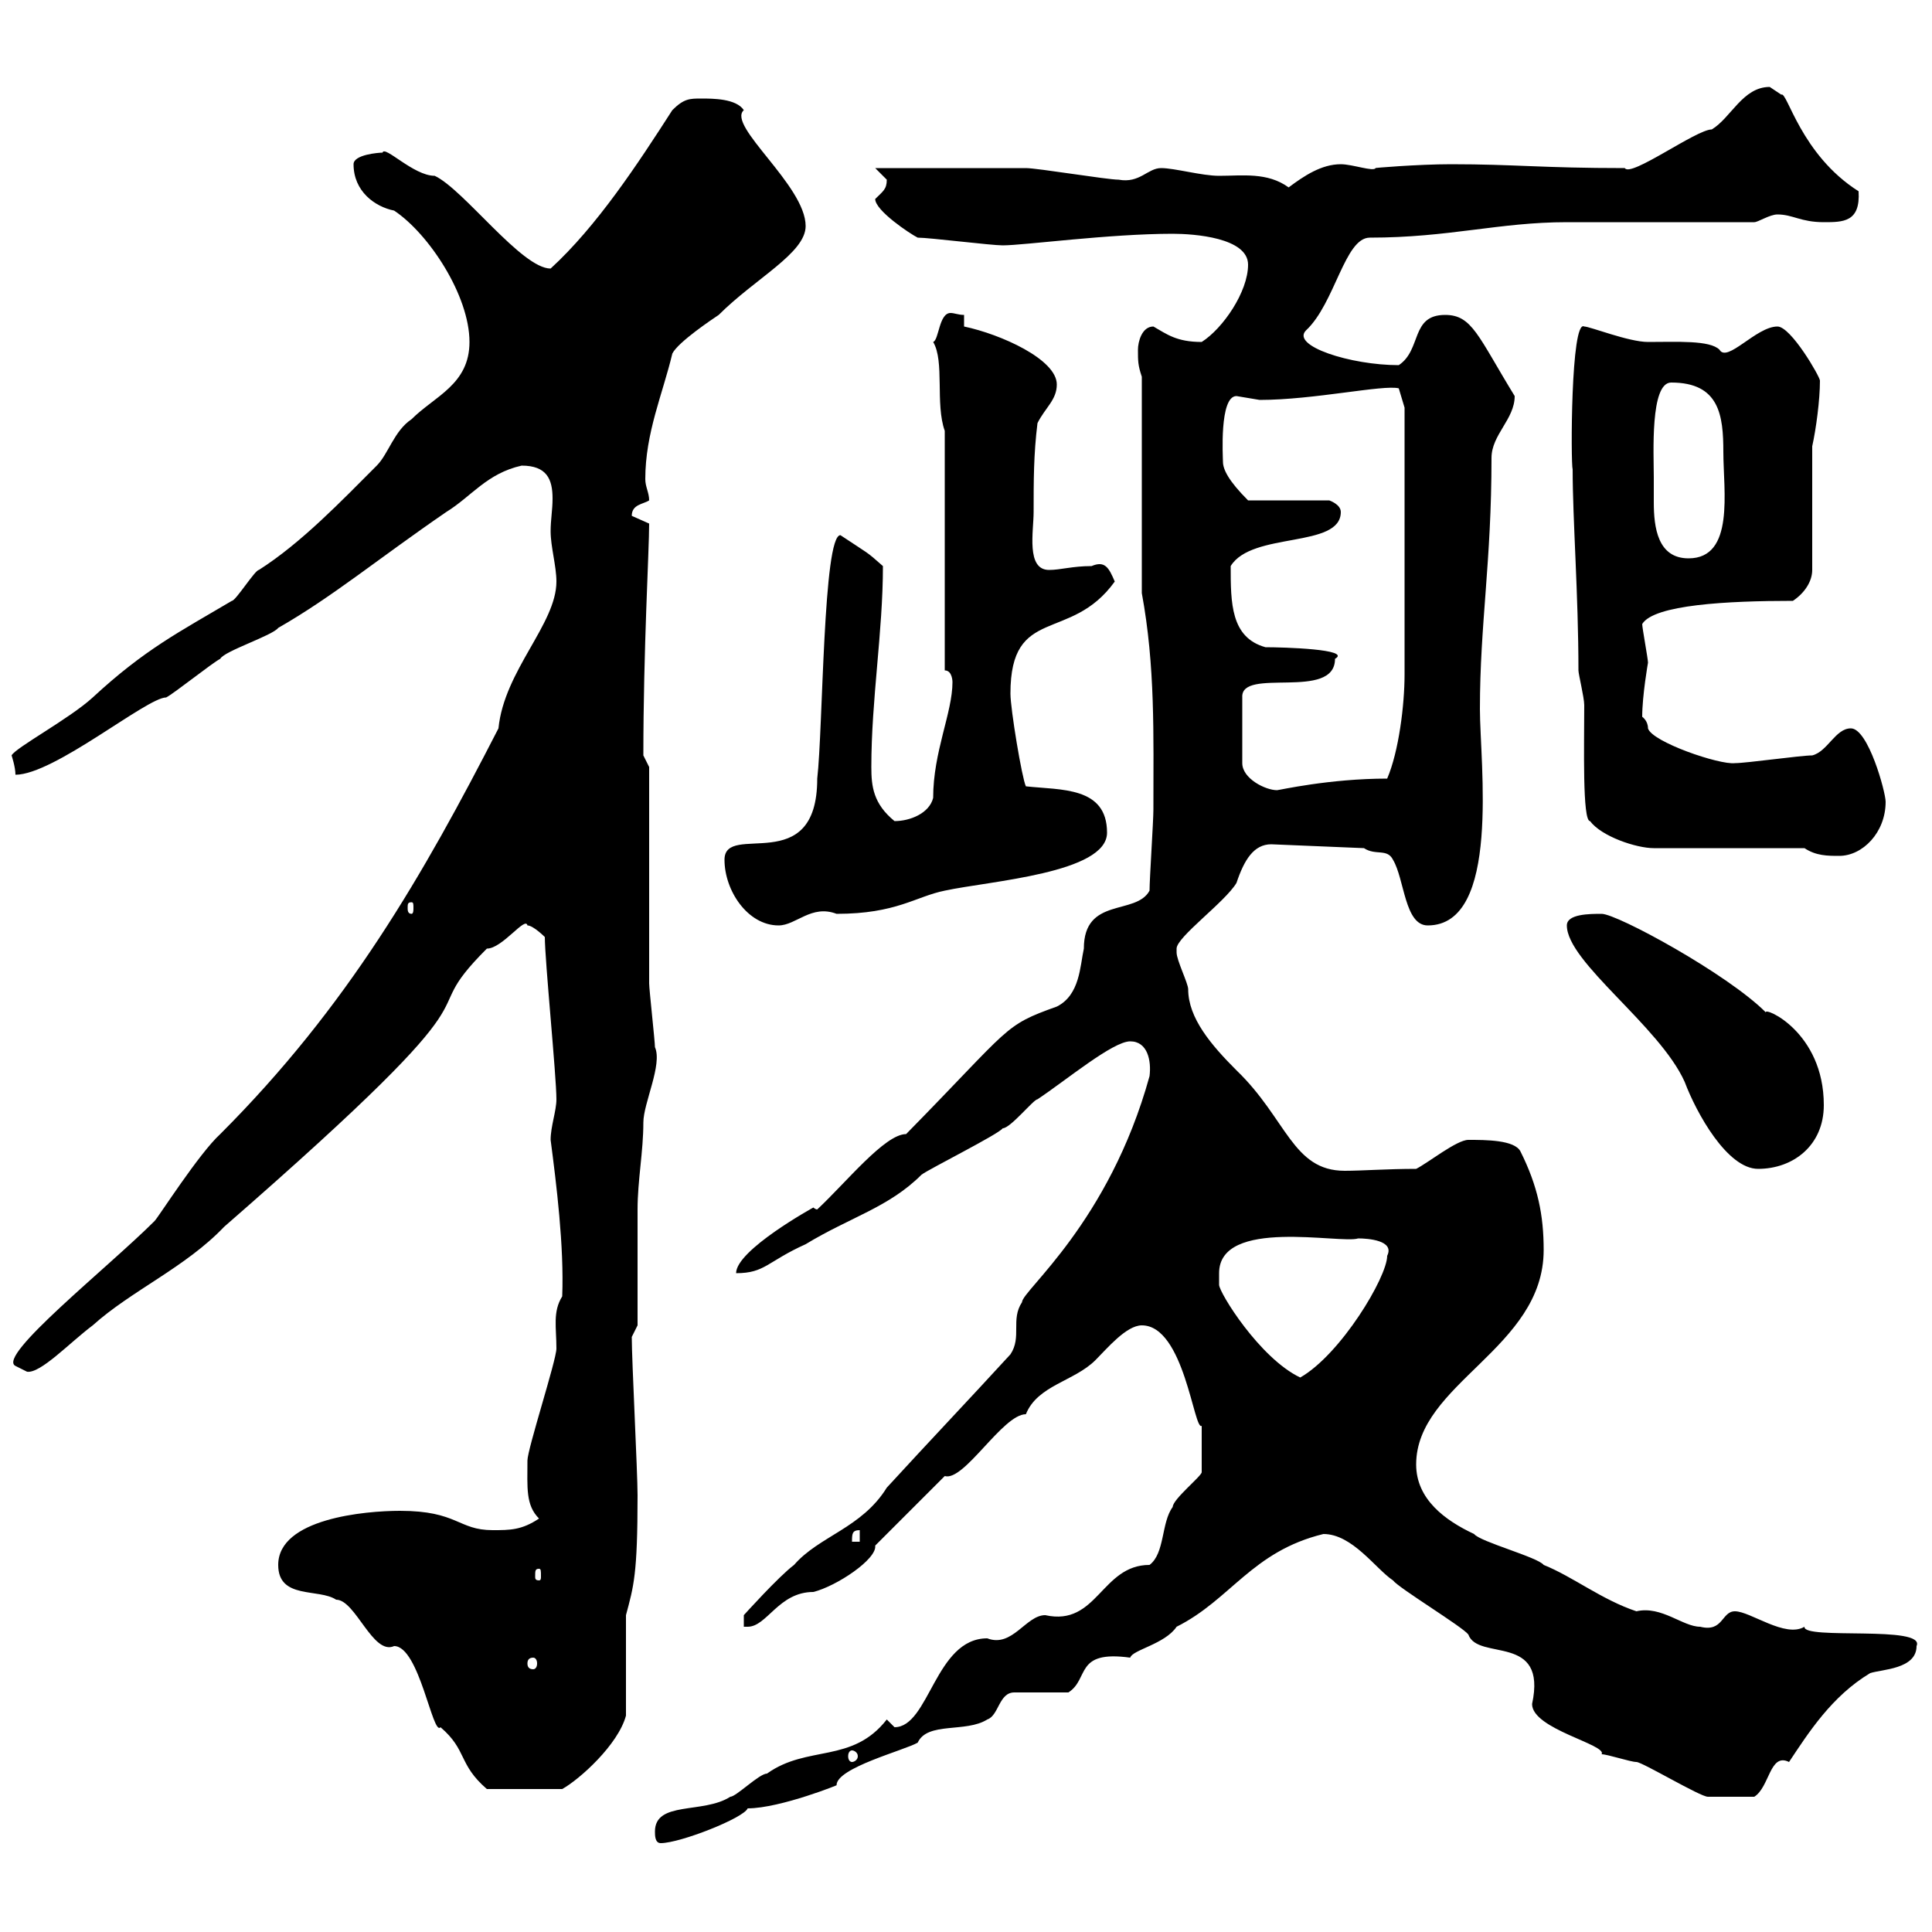 <svg xmlns="http://www.w3.org/2000/svg" xmlns:xlink="http://www.w3.org/1999/xlink" width="300" height="300"><path d="M101.70 284.40C101.70 285 101.70 286.20 102.60 286.20C105.60 286.20 115.50 282.30 116.10 280.80C121.20 280.80 130.80 276.90 129.90 277.20C129.90 274.50 140.40 271.80 142.50 270.60C144 267.30 150 269.10 153.30 267C155.10 266.40 155.10 262.80 157.50 262.80C158.70 262.80 164.70 262.80 165.90 262.80C169.20 260.70 166.80 256.20 175.50 257.40C175.80 256.20 180.90 255.30 182.70 252.60C191.10 248.40 194.40 240.90 205.50 238.20C210 238.20 213.60 243.60 216.30 245.40C217.20 246.60 227.10 252.60 228 253.80C229.50 258 240.30 253.50 237.90 264.60C237.90 268.50 249.60 270.90 248.70 272.40C249.60 272.40 253.20 273.60 254.10 273.60C255 273.60 264 279 265.20 279C266.40 279 268.80 279 272.40 279C274.80 277.50 274.80 272.10 277.80 273.60C280.80 269.10 284.40 263.40 290.40 259.80C292.20 259.20 297.60 259.20 297.60 255.60C299.10 252.30 279.90 254.70 280.20 252.60C277.20 254.40 271.80 250.20 269.40 250.20C267.30 250.20 267.60 253.50 264 252.60C261.30 252.60 258 249.30 254.10 250.20C248.70 248.40 244.20 244.80 239.70 243C238.80 241.80 229.80 239.40 228.90 238.20C224.40 236.10 219.90 232.80 219.90 227.40C219.90 214.80 239.70 209.40 239.70 194.10C239.70 188.70 238.80 184.20 236.10 178.80C235.20 177 230.70 177 228 177C226.20 177 221.70 180.60 219.90 181.50C215.40 181.50 211.50 181.80 208.80 181.80C200.70 181.80 199.80 173.70 192 166.20C188.10 162.30 184.50 158.10 184.50 153.60C184.50 152.70 182.70 149.10 182.70 147.90C182.70 147.90 182.70 147.30 182.70 147.30C182.70 145.50 190.20 140.10 192 137.10C193.20 133.50 194.70 131.10 197.40 131.10L211.80 131.70C213.60 132.90 215.40 131.70 216.30 133.50C218.10 136.50 218.10 143.70 221.70 143.70C233.10 143.70 229.80 118.50 229.80 110.10C229.80 96.90 231.60 87.30 231.60 71.10C231.60 67.50 235.20 65.10 235.20 61.50C229.50 52.20 228.60 48.90 224.40 48.90C219 48.90 220.80 54.30 217.20 56.70C209.70 56.70 200.40 53.70 202.80 51.30C207.30 47.10 208.80 36.90 212.70 36.90C225 36.90 232.80 34.50 243.30 34.50C247.80 34.50 267.60 34.50 272.40 34.50C273 34.50 274.80 33.30 276 33.30C278.40 33.30 279.60 34.50 283.20 34.50C286.20 34.50 288.90 34.50 288.60 29.70C279.60 24 277.50 14.10 276.60 14.70C276.60 14.70 274.80 13.50 274.80 13.50C270.60 13.50 268.80 18.30 265.80 20.10C263.40 20.10 253.20 27.60 252.30 26.10C239.40 26.10 235.20 25.50 225.30 25.50C220.20 25.50 213 26.10 213.60 26.10C213.30 26.70 210 25.50 208.20 25.50C205.20 25.50 202.50 27.30 200.10 29.10C196.80 26.70 192.90 27.30 189.30 27.30C186.60 27.30 182.40 26.10 180.30 26.10C178.20 26.10 177 28.50 173.70 27.90C171.90 27.90 161.10 26.10 159.30 26.10C153.90 26.10 144.60 26.10 135.90 26.10C135.90 26.10 137.70 27.90 137.70 27.90C137.70 29.40 137.10 29.70 135.90 30.90C135.90 32.70 141.30 36.30 142.50 36.90C144.30 36.90 153.90 38.10 155.70 38.10C159 38.10 172.20 36.30 182.10 36.30C185.40 36.30 193.80 36.90 193.80 41.10C193.80 45.30 189.90 51 186.60 53.10C182.70 53.10 181.20 51.90 179.10 50.70C177.30 50.70 176.70 53.10 176.70 54.30C176.70 56.10 176.70 56.70 177.30 58.50L177.30 92.10C179.40 103.50 179.10 114 179.10 125.70C179.10 127.50 178.50 136.50 178.50 138.30C176.40 142.20 168.30 139.20 168.30 147.30C167.70 150 167.70 154.50 164.10 156.30C155.70 159.30 157.20 159.30 140.70 176.10C137.40 176.10 131.40 183.60 126.90 187.80C126.60 187.80 126.30 187.50 126.30 187.50C126.30 187.50 114.30 194.10 114.30 197.70C118.80 197.70 119.10 195.90 125.10 193.20C132 189 138 187.50 143.10 182.40C144.30 181.50 155.10 176.10 155.70 175.20C156.90 175.20 160.50 170.70 161.10 170.70C165.60 167.70 172.80 161.70 175.50 161.70C178.20 161.70 178.80 164.70 178.50 167.10C172.20 189.90 158.70 200.40 158.70 202.20C156.90 204.90 158.70 207.60 156.90 210.30C150.30 217.50 144.30 223.80 137.70 231C133.80 237.30 127.20 238.50 123.30 243C120.90 244.80 115.50 250.80 115.50 250.80L115.50 252.60C115.50 252.60 116.10 252.60 116.10 252.60C119.10 252.60 120.90 247.20 126.30 247.20C129.90 246.30 136.20 242.10 135.90 240L146.70 229.20C149.70 230.10 155.70 219.60 159.30 219.60C161.10 215.10 166.80 214.50 170.10 211.20C171.90 209.40 174.90 205.80 177.30 205.80C183.90 205.80 185.40 222.30 186.60 221.40C186.60 222.30 186.60 227.10 186.60 228.60C186.60 229.20 182.10 232.80 182.10 234C180.30 236.40 180.90 241.20 178.50 243C171 243 170.40 252.60 162.30 250.80C159.30 250.80 157.20 255.90 153.30 254.40C145.20 254.40 144.30 268.20 138.90 268.20C138.90 268.20 137.70 267 137.70 267C132.30 273.90 125.40 270.90 119.10 275.40C117.90 275.40 114.30 279 113.40 279C109.20 281.70 101.70 279.60 101.70 284.40ZM43.20 243C43.20 248.40 49.50 246.60 52.20 248.40C55.20 248.40 57.90 257.10 61.20 255.60C65.10 255.60 67.20 269.70 68.40 268.20C72.60 271.80 71.10 273.90 75.60 277.80L87.30 277.80C90 276.30 96 270.90 97.20 266.40C97.20 263.40 97.20 253.80 97.20 250.80C98.40 246.30 99 244.50 99 232.20C99 228.60 98.10 211.20 98.10 207.60L99 205.80C99 203.10 99 190.50 99 187.80C99 183.30 99.90 178.80 99.90 174.30C99.90 171.30 102.90 165.30 101.70 162.60C101.70 161.70 100.80 153.60 100.80 152.70C100.80 147.30 100.80 124.50 100.80 119.10L99.90 117.30C99.90 100.80 100.80 85.50 100.80 81.30C100.80 81.30 98.10 80.10 98.10 80.10C98.10 78.30 99.90 78.30 100.80 77.70C100.80 76.50 100.20 75.60 100.20 74.40C100.20 67.20 102.90 61.20 104.40 54.90C105.30 53.10 110.70 49.50 111.60 48.90C117.30 43.20 125.10 39.30 125.10 35.10C125.10 28.80 112.80 19.50 115.50 17.10C114.30 15.30 110.70 15.30 108.90 15.30C107.10 15.30 106.20 15.30 104.40 17.10C99 25.50 92.70 35.10 85.50 41.70C81 41.70 72 29.40 67.50 27.30C64.20 27.30 59.70 22.50 59.40 23.70C58.80 23.70 54.90 24 54.90 25.50C54.90 29.70 58.20 32.10 61.20 32.70C66.60 36.30 72.90 45.90 72.90 53.10C72.90 59.70 67.50 61.50 63.90 65.10C61.20 66.90 60.30 70.50 58.50 72.30C53.10 77.70 46.80 84.30 40.20 88.50C39.60 88.50 36.60 93.30 36 93.30C27.90 98.10 22.50 100.80 14.40 108.30C10.80 111.60 2.40 116.10 1.80 117.30C1.80 117.30 2.40 119.10 2.40 120.30C8.40 120.30 22.80 108.30 25.80 108.30C27 107.70 33 102.90 34.20 102.30C34.80 101.10 42.30 98.70 43.20 97.50C51.60 92.70 58.80 86.70 69.30 79.50C73.20 77.10 75.60 73.50 81 72.30C84.90 72.30 85.80 74.40 85.80 77.40C85.80 79.20 85.50 80.70 85.50 82.50C85.50 84.90 86.40 87.90 86.40 90.30C86.40 96.90 78.30 104.10 77.40 113.10C65.70 135.90 54 156.30 34.20 176.10C30.90 179.10 24.60 189 24 189.60C16.80 196.80-0.60 210.60 2.40 212.10C2.40 212.10 4.20 213 4.20 213C6.30 213.30 10.80 208.50 14.40 205.80C20.40 200.40 28.80 196.80 34.80 190.50C81.60 149.70 63 159.90 75.60 147.30C78 147.30 81.60 142.20 81.90 143.70C82.80 143.70 84.60 145.50 84.60 145.50C84.60 149.10 86.40 167.10 86.40 170.70C86.40 172.50 85.50 174.90 85.50 177C86.40 183.90 87.60 193.50 87.30 201.30C85.80 203.70 86.40 206.10 86.40 209.40C86.40 211.20 81.90 225 81.90 226.80C81.90 231 81.60 233.70 83.70 235.80C81 237.60 79.20 237.60 76.50 237.60C71.10 237.60 71.10 234.60 62.10 234.60C56.70 234.60 43.20 235.80 43.20 243ZM132.30 271.80C132.60 271.80 133.20 272.10 133.20 272.70C133.20 273.30 132.60 273.60 132.30 273.60C132 273.60 131.70 273.30 131.70 272.70C131.70 272.10 132 271.80 132.30 271.80ZM82.80 257.40C83.10 257.40 83.40 257.70 83.40 258.30C83.40 258.90 83.10 259.20 82.80 259.20C82.20 259.20 81.90 258.90 81.90 258.30C81.90 257.70 82.20 257.40 82.80 257.40ZM83.70 243.60C84 243.60 84 243.90 84 244.80C84 245.10 84 245.40 83.70 245.40C83.10 245.40 83.10 245.10 83.10 244.80C83.10 243.90 83.10 243.60 83.70 243.60ZM133.50 237.60L133.50 239.40L132.30 239.40C132.30 238.20 132.30 237.60 133.50 237.60ZM189.30 197.70C189.30 189 208.20 193.20 210.90 192.30C212.40 192.30 216.60 192.60 215.40 195C215.40 198.30 208.20 210.30 201.90 213.90C195.60 210.90 189.30 200.70 189.30 199.50C189.30 199.50 189.30 197.70 189.30 197.70ZM243.30 143.70C243.30 149.40 257.70 159.30 261.60 168C263.40 172.80 268.20 181.50 273 181.50C278.40 181.50 283.20 177.90 283.20 171.60C283.20 160.20 273.90 156.30 274.20 157.20C268.20 151.20 251.10 141.90 248.70 141.90C246.90 141.90 243.30 141.90 243.30 143.70ZM112.50 133.50C112.50 138.30 116.10 143.70 120.90 143.70C123.60 143.70 126 140.40 129.90 141.90C139.20 141.90 142.20 139.20 146.70 138.30C153.60 136.80 171.90 135.60 171.90 129.30C171.90 122.10 164.70 122.70 159.30 122.10C158.70 120.90 156.90 110.10 156.90 107.70C156.90 93.90 166.20 99.90 173.10 90.30C172.20 88.20 171.60 87 169.50 87.90C166.50 87.90 164.70 88.50 162.90 88.50C159.30 88.50 160.50 82.50 160.50 79.50C160.50 74.70 160.50 70.50 161.10 65.70C162.30 63.30 164.10 62.10 164.10 59.70C164.10 55.80 155.40 51.90 149.70 50.70L149.70 48.90C148.80 48.90 148.20 48.60 147.60 48.60C145.80 48.60 145.80 52.80 144.90 53.10C146.70 56.10 145.20 62.70 146.70 66.90L146.70 104.10C147.90 104.10 147.90 105.90 147.90 105.90C147.90 110.70 144.90 116.70 144.90 123.90C144.30 126.30 141.30 127.50 138.90 127.50C135.60 124.80 135.30 122.10 135.30 119.10C135.30 108.60 137.10 98.10 137.10 87.90C134.40 85.50 135 86.10 130.50 83.10C127.80 83.10 127.80 113.10 126.90 120.90C126.90 136.50 112.50 127.50 112.50 133.50ZM63.90 140.10C64.20 140.10 64.20 140.40 64.20 141C64.20 141.30 64.20 141.90 63.90 141.90C63.30 141.90 63.30 141.30 63.30 141C63.30 140.40 63.30 140.10 63.90 140.10ZM280.20 131.70C282 132.90 283.80 132.90 285.60 132.90C289.20 132.90 292.80 129.30 292.80 124.50C292.80 123 290.10 113.10 287.40 113.10C285 113.10 283.80 116.70 281.40 117.30C279.60 117.30 271.20 118.50 269.40 118.50C267 118.80 256.50 115.20 255.90 113.10C255.90 111.90 255 111.30 255 111.30C255 108 255.90 102.90 255.90 102.90C255.90 102.30 255 97.50 255 96.90C256.80 93.90 268.20 93.30 278.40 93.30C280.20 92.10 281.40 90.30 281.40 88.50L281.40 69.30C282 66.60 282.60 62.10 282.60 59.10C282.60 58.50 278.10 50.70 276 50.70C272.70 50.70 268.20 56.40 267 54.30C265.50 52.80 260.40 53.10 255.90 53.10C252.90 53.10 246.90 50.70 246 50.70C243.90 49.50 243.90 72 244.20 72.90C244.20 80.70 245.10 92.40 245.10 104.10C245.10 104.70 246 108.30 246 109.50C246 115.80 245.70 127.50 246.90 127.50C248.70 129.90 254.10 131.70 256.80 131.70ZM207.30 102.30C210 100.80 199.20 100.50 196.50 100.50C191.10 99 191.10 93.60 191.10 87.90C194.40 82.50 208.20 85.20 208.20 79.50C208.20 78.30 206.40 77.70 206.40 77.70L193.80 77.70C190.80 74.70 189.90 72.90 189.90 71.70C189.90 71.10 189.30 61.50 192 61.50C192 61.50 195.60 62.10 195.60 62.10C204 62.10 214.80 59.70 217.20 60.30L218.10 63.30L218.10 104.70C218.10 109.50 217.20 116.70 215.40 120.90C206.40 120.90 198.60 122.70 198.30 122.70C196.50 122.70 192.90 120.90 192.90 118.50L192.90 108.30C192.60 103.50 207.30 108.90 207.30 102.30ZM256.80 74.10C256.80 70.50 256.20 59.40 259.50 59.40C267 59.40 267.60 64.50 267.60 70.20C267.60 76.20 269.40 86.70 262.20 86.70C257.40 86.70 256.80 81.90 256.80 78C256.80 76.50 256.80 75.30 256.80 74.10Z"/></svg>